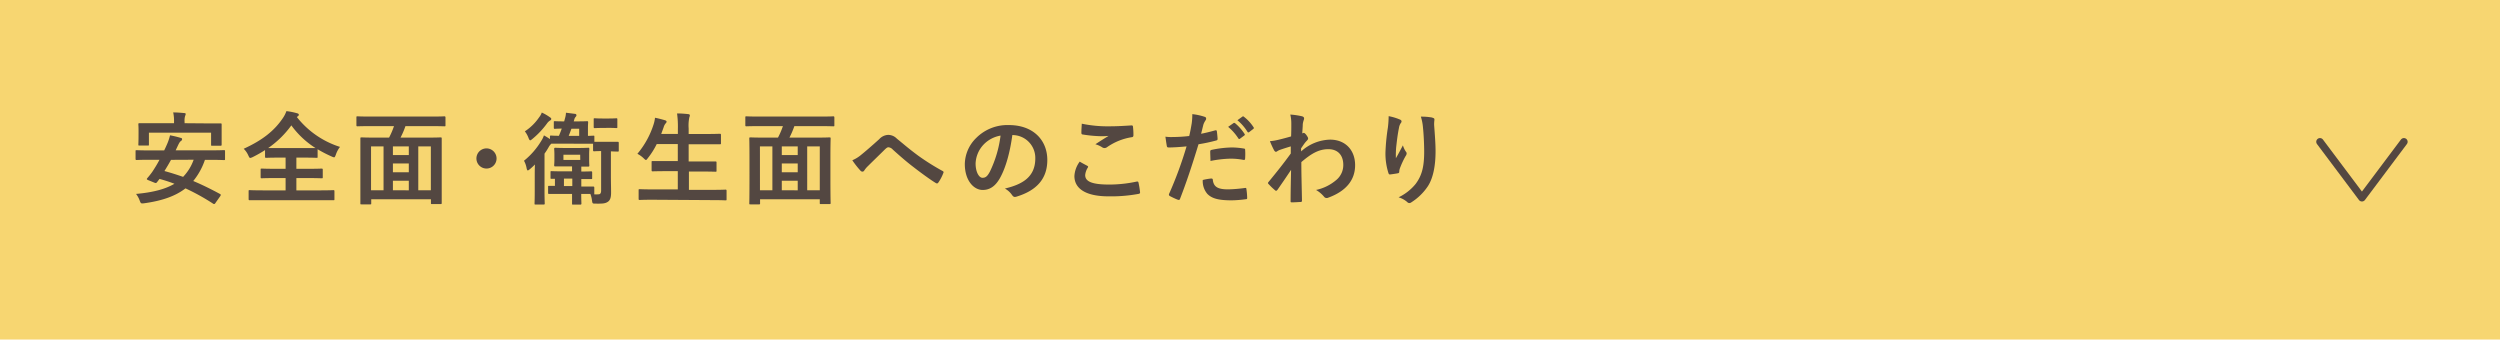 <svg xmlns="http://www.w3.org/2000/svg" viewBox="0 0 670 91"><defs><style>.cls-1{fill:#f7d671;}.cls-2{fill:none;stroke:#534741;stroke-linecap:round;stroke-linejoin:round;stroke-width:2px;}.cls-3{fill:#534741;}</style></defs><title>btn_3_s</title><g id="レイヤー_2" data-name="レイヤー 2"><g id="レイヤー_1-2" data-name="レイヤー 1"><rect class="cls-1" width="670" height="91"/><polyline class="cls-2" points="621.75 38 633 53 644.25 38"/><path class="cls-3" d="M57.7,54.45a.37.37,0,0,1-.59.13,59.24,59.24,0,0,0-7.4-4.1c-2.75,2.13-6.39,3.35-11.09,4-.84.08-.86.08-1.16-.67a6.63,6.63,0,0,0-1-1.84c4.51-.4,7.83-1.27,10.29-2.72a40.14,40.14,0,0,0-4-1.3l-.68.89c-.18.22-.32.27-.7.11l-1.64-.67c-.46-.19-.44-.3-.25-.54.46-.52.92-1.11,1.33-1.68.62-.94,1.29-2,1.94-3.24H40c-2.4,0-3.21.06-3.37.06s-.3,0-.3-.3V40.55c0-.27,0-.3.3-.3s1,.06,3.37.06h4c.22-.44.44-.9.63-1.35a14.09,14.09,0,0,0,.94-2.7,29.11,29.11,0,0,1,2.89.7c.21,0,.35.19.35.35a.69.69,0,0,1-.32.49c-.22.13-.41.4-.71,1l-.7,1.49h9.56c2.4,0,3.18-.06,3.37-.06s.3,0,.3.3V42.6c0,.27,0,.3-.3.3s-1-.06-3.37-.06H54.92a18,18,0,0,1-3.13,5.67c2.4,1,4.78,2.19,7.18,3.48.14.08.19.14.19.25a.69.69,0,0,1-.16.37ZM55.49,33.07c2.54,0,3.45,0,3.62,0s.29,0,.29.27,0,.65,0,1.37v1.11c0,2.38,0,2.78,0,2.94s0,.3-.29.3H56.87c-.27,0-.3,0-.3-.3V35.55H39.91v3.16c0,.27,0,.3-.29.3H37.38c-.27,0-.3,0-.3-.3s.05-.56.05-2.94v-.89c0-.94-.05-1.43-.05-1.59s0-.27.3-.27,1.08,0,3.61,0h5.65v-.32a10.91,10.91,0,0,0-.22-2.57c1,0,2,.08,2.92.17.29,0,.43.1.43.24a1.56,1.56,0,0,1-.16.54,4.64,4.64,0,0,0-.14,1.62v.32Zm-9.66,9.77c-.54,1-1.14,2-1.76,3,1.7.45,3.38,1,5,1.56a12.8,12.8,0,0,0,2.83-4.59Z"/><path class="cls-3" d="M79.56,31.37a23.83,23.83,0,0,0,11.56,8A7,7,0,0,0,90,41.47c-.19.48-.27.7-.49.7a2.86,2.86,0,0,1-.65-.24A34,34,0,0,1,85.12,40v2c0,.27,0,.3-.26.3s-1-.06-3.51-.06H79.43v3h3.08c2.61,0,3.51-.06,3.67-.06s.32,0,.32.3v2c0,.27,0,.3-.32.3s-1.06-.06-3.67-.06H79.43v3.3h6.42c2.46,0,3.32-.06,3.49-.06s.29,0,.29.3v2.1c0,.27,0,.3-.29.3s-1,0-3.49,0H70.44c-2.48,0-3.35,0-3.51,0s-.3,0-.3-.3v-2.1c0-.27,0-.3.3-.3s1,.06,3.51.06h6.1v-3.3H73.81c-2.61,0-3.5.06-3.67.06s-.29,0-.29-.3v-2c0-.27,0-.3.29-.3s1.06.06,3.67.06h2.73v-3H74.81c-2.48,0-3.32.06-3.48.06s-.3,0-.3-.3V40.22a31.85,31.85,0,0,1-3.29,1.87,2.38,2.38,0,0,1-.67.24c-.19,0-.3-.19-.52-.67a5.68,5.68,0,0,0-1.24-1.79c5-2.29,8.15-4.77,10.45-8.15a8.1,8.1,0,0,0,1-1.94,17.36,17.36,0,0,1,2.84.57c.35.08.48.21.48.4s-.08.27-.27.4Zm1.79,8.31c1.86,0,2.78,0,3.21,0a23.55,23.55,0,0,1-6.48-6.08,25.61,25.61,0,0,1-6.21,6.08c.49,0,1.38,0,2.94,0Z"/><path class="cls-3" d="M99.22,33.8c-2.4,0-3.24.05-3.4.05s-.3,0-.3-.27v-2.1c0-.27,0-.3.3-.3s1,.06,3.4.06h16.44c2.43,0,3.24-.06,3.4-.06s.33,0,.33.3v2.1c0,.25,0,.27-.33.27s-1-.05-3.4-.05h-7a21.79,21.79,0,0,1-1.32,3.08h7.07c2.57,0,3.49-.06,3.67-.06s.3,0,.3.3,0,1.35,0,5.1v4.89c0,6,0,7.12,0,7.29s0,.29-.3.29h-2.29c-.27,0-.3,0-.3-.29v-1h-16v1.08c0,.27,0,.29-.3.29H96.87c-.27,0-.29,0-.29-.29s0-1.33,0-7.35V42.82c0-4.32,0-5.51,0-5.7s0-.3.29-.3,1.11.06,3.68.06h3.72a21,21,0,0,0,1.32-3.08ZM99.44,51h3.35V39.23H99.44Zm10.12-9.44V39.23H105.3v2.32Zm0,4.61V43.81H105.3v2.35Zm0,4.83V48.43H105.3V51Zm2.54-11.76V51h3.37V39.23Z"/><path class="cls-3" d="M133.08,42.46a2.7,2.7,0,1,1-2.7-2.69A2.71,2.71,0,0,1,133.08,42.46Z"/><path class="cls-3" d="M150.9,38.5c-2,0-2.83,0-3.13,0a3.46,3.46,0,0,0-.7.89,17.81,17.81,0,0,1-1.14,1.79v10c0,2.19.06,3.21.06,3.35s0,.29-.3.29h-2.13c-.27,0-.3,0-.3-.29s.05-1.16.05-3.35V47.27c0-.86,0-2.11.06-3.19-.43.44-.87.84-1.35,1.25-.27.21-.46.35-.57.35s-.24-.19-.32-.6a6.37,6.37,0,0,0-.7-2,20.22,20.22,0,0,0,4.69-5.42,5.83,5.83,0,0,0,.65-1.38,17.67,17.67,0,0,1,1.62,1v-.65c0-.27,0-.3.3-.3s.67.06,2.1.06c.3-.68.54-1.3.76-1.92-1.27,0-1.7.06-1.84.06s-.29,0-.29-.3V32.77c0-.27,0-.29.29-.29s.7.05,2.49.05l.21-.78a6,6,0,0,0,.27-1.54l2.4.3c.25,0,.41.19.41.37a.57.57,0,0,1-.19.41,1.57,1.57,0,0,0-.38.7l-.16.54h.81c1.94,0,2.56-.05,2.75-.05s.3,0,.3.29-.05.54-.05,1.57v2.08l1.43-.06c.27,0,.29,0,.29.3V38c.19,0,.71,0,2.24,0h1.71c1.67,0,2.13,0,2.29,0s.3,0,.3.32v2c0,.27,0,.3-.3.3s-.57,0-1.81-.06v6.29c0,2.11.05,3.43.05,4.67,0,1.06-.1,2-.8,2.51s-1.41.57-3.32.54c-.87,0-.87,0-1-.86a7.42,7.42,0,0,0-.43-1.73l-2.45,0c0,1.61.05,2.43.05,2.56s0,.3-.3.3h-1.91c-.27,0-.3,0-.3-.3s0-1,0-2.56h-2.86c-2.29,0-3.1,0-3.26,0s-.3,0-.3-.27V50.1c0-.27,0-.29.3-.29l1.53,0V47.92c-.54,0-.81,0-.89,0-.27,0-.29,0-.29-.29V46.16c0-.27,0-.29.29-.29s.89.05,3.08.05h2.4V44.6H151.6c-2,0-2.62,0-2.78,0s-.3,0-.3-.3.06-.51.06-1.53V41.47c0-1-.06-1.38-.06-1.54s0-.33.3-.33.81.06,2.78.06h3.24c2,0,2.62-.06,2.81-.06s.29,0,.29.33-.05.54-.05,1.54v1.35c0,1,.05,1.37.05,1.53s0,.3-.29.3-.62,0-1.86,0v1.32c1.8,0,2.42-.05,2.59-.05s.32,0,.32.29v1.49c0,.27,0,.29-.32.29l-2.59,0v2c2.21,0,3,0,3.15,0s.33,0,.33.29v1.57c0,.13,0,.19-.06.22a6.37,6.37,0,0,0,1.22,0c.38,0,.67-.24.67-1V40.49c-1.29,0-1.72.06-1.86.06s-.3,0-.3-.3V38.52c-.21,0-1,0-3.18,0Zm-3.56-7.1c.27.16.4.29.4.48a.43.43,0,0,1-.27.38,2.89,2.89,0,0,0-.84.78,22.58,22.58,0,0,1-4,4.24c-.27.22-.43.33-.54.33s-.27-.17-.43-.6a6.77,6.77,0,0,0-1-1.81,13.71,13.71,0,0,0,3.84-3.78,4.26,4.26,0,0,0,.7-1.26A12.94,12.94,0,0,1,147.34,31.4Zm8.15,10.07H151v1.4h4.51Zm-2.11,8.39v-2h-2.24v2Zm-.24-15.36c-.24.68-.49,1.32-.73,1.92h2.81V34.5Zm8.42-.21c-1.56,0-2,.05-2.16.05s-.29,0-.29-.32V32c0-.27,0-.3.29-.3s.6.06,2.16.06H163c1.56,0,2-.06,2.18-.06s.27,0,.27.3v2c0,.29,0,.32-.27.32s-.62-.05-2.18-.05Z"/><path class="cls-3" d="M174.87,53.53c-2.45,0-3.26.06-3.43.06s-.29,0-.29-.3V51c0-.27,0-.3.29-.3s1,.06,3.43.06h6.78V45.87h-3c-2.65,0-3.57.05-3.73.05s-.29,0-.29-.3V43.44c0-.25,0-.27.29-.27s1.08,0,3.73,0h3V38.61H176a20.24,20.24,0,0,1-2.38,3.77c-.24.33-.35.49-.51.49s-.3-.16-.59-.43a7.12,7.12,0,0,0-1.7-1.22,23.07,23.07,0,0,0,4.34-7.88,8.75,8.75,0,0,0,.38-1.78c.89.16,1.86.43,2.62.65.29.08.48.21.48.4s-.08.27-.27.49a2.71,2.71,0,0,0-.51,1l-.65,1.79h4.46V34.5a25.36,25.36,0,0,0-.22-4.1c1,0,2.16.08,3,.19.27,0,.43.16.43.29a1.3,1.3,0,0,1-.13.54,10.55,10.55,0,0,0-.19,3v1.49h4.64c2.65,0,3.54-.06,3.7-.06s.32,0,.32.3v2.21c0,.27,0,.3-.32.3s-1.05,0-3.7,0h-4.64v4.61H188c2.65,0,3.57,0,3.73,0s.3,0,.3.27v2.18c0,.27,0,.3-.3.3s-1.08-.05-3.73-.05h-3.37v4.91H191c2.43,0,3.26-.06,3.42-.06s.3,0,.3.3v2.27c0,.27,0,.3-.3.3s-1-.06-3.42-.06Z"/><path class="cls-3" d="M203.45,33.8c-2.4,0-3.24.05-3.4.05s-.3,0-.3-.27v-2.1c0-.27,0-.3.3-.3s1,.06,3.4.06h16.44c2.43,0,3.24-.06,3.4-.06s.32,0,.32.3v2.1c0,.25,0,.27-.32.27s-1-.05-3.4-.05h-7a23,23,0,0,1-1.32,3.08h7.07c2.57,0,3.48-.06,3.67-.06s.3,0,.3.3-.06,1.35-.06,5.1v4.89c0,6,.06,7.12.06,7.29s0,.29-.3.29H220c-.27,0-.3,0-.3-.29v-1h-16v1.08c0,.27,0,.29-.3.29H201.1c-.27,0-.29,0-.29-.29s.05-1.33.05-7.35V42.82c0-4.32-.05-5.51-.05-5.7s0-.3.29-.3,1.11.06,3.67.06h3.73a21,21,0,0,0,1.32-3.08ZM203.67,51H207V39.23h-3.34Zm10.12-9.44V39.23h-4.27v2.32Zm0,4.61V43.81h-4.27v2.35Zm0,4.83V48.43h-4.27V51Zm2.54-11.76V51h3.37V39.23Z"/><path class="cls-3" d="M230.82,41.47c.89-.71,2.84-2.38,4.83-4.19A3.4,3.4,0,0,1,238,36.15a3.22,3.22,0,0,1,2.35,1c2,1.62,3.19,2.7,5.83,4.64a62.55,62.55,0,0,0,6.37,4c.27.11.41.32.27.56a11.57,11.57,0,0,1-1.32,2.54c-.14.19-.25.27-.35.27a.61.61,0,0,1-.38-.13c-1.3-.76-4.24-2.92-5.83-4.16-1.94-1.46-3.89-3.18-5.67-4.78a1.74,1.74,0,0,0-1.19-.62c-.29,0-.56.24-.92.57-1.32,1.32-3.26,3.18-4.53,4.45a6.52,6.52,0,0,0-1,1.19.57.57,0,0,1-.49.32.7.7,0,0,1-.51-.24,23.59,23.59,0,0,1-2.21-2.81A9.12,9.12,0,0,0,230.82,41.47Z"/><path class="cls-3" d="M271.31,36.18c-.62,4.58-1.75,8.8-3.37,11.63-1.16,2-2.57,3.1-4.59,3.1-2.38,0-4.78-2.53-4.78-6.93a10,10,0,0,1,3.05-7,11.81,11.81,0,0,1,8.77-3.46c6.48,0,10.29,4,10.29,9.37,0,5-2.84,8.18-8.32,9.83-.56.16-.81,0-1.16-.49a5.59,5.59,0,0,0-1.89-1.7c4.56-1.08,8.15-3,8.15-8.07a6.12,6.12,0,0,0-6-6.26Zm-7.75,2.61a7.81,7.81,0,0,0-2.1,5c0,2.48,1,3.86,1.83,3.86s1.3-.35,2-1.65a30.82,30.82,0,0,0,2.86-9.66A8.18,8.18,0,0,0,263.56,38.79Z"/><path class="cls-3" d="M291.4,44.44c.24.13.27.27.13.48a4.48,4.48,0,0,0-.7,2c0,1.7,1.76,2.54,6.4,2.54a34.81,34.81,0,0,0,7.32-.78c.37-.08.51,0,.56.24a20.68,20.68,0,0,1,.43,2.65c0,.24-.13.35-.45.4a40.65,40.65,0,0,1-8,.65c-6,0-9.15-2-9.15-5.45a7.15,7.15,0,0,1,1.43-3.86C290,43.71,290.7,44.06,291.4,44.44Zm6.1-10.59c2,0,4-.13,5.72-.24.27,0,.38.08.41.3a18,18,0,0,1,.13,2.29c0,.38-.13.54-.46.57a15.83,15.83,0,0,0-6.61,2.67,1.17,1.17,0,0,1-.67.24,1.12,1.12,0,0,1-.57-.16,6.62,6.62,0,0,0-1.89-.86c1.4-.92,2.59-1.67,3.54-2.24a18.89,18.89,0,0,1-2.22.08,33.71,33.71,0,0,1-4.72-.46c-.24,0-.35-.16-.35-.49,0-.64.05-1.43.11-2.4A33.78,33.78,0,0,0,297.5,33.85Z"/><path class="cls-3" d="M325.69,34.93c.29-.08.4.06.43.27.08.6.16,1.38.19,1.95,0,.35-.06.43-.41.51a42.59,42.59,0,0,1-4.7,1c-1.83,6-3.21,10.12-4.94,14.6-.13.38-.29.35-.59.27s-1.59-.68-2.16-1a.43.43,0,0,1-.21-.54A102.9,102.9,0,0,0,318,39.23c-1.57.16-3.46.29-4.73.29-.4,0-.51-.08-.57-.43-.1-.57-.24-1.48-.37-2.46a11.13,11.13,0,0,0,2,.09,38.61,38.61,0,0,0,4.38-.27c.27-1.08.48-2.27.67-3.38a18.24,18.24,0,0,0,.16-2.48,15.66,15.66,0,0,1,3.41.75.45.45,0,0,1,.29.44.67.67,0,0,1-.13.43,5.3,5.3,0,0,0-.57,1.08c-.27,1-.46,1.89-.65,2.56C322.91,35.66,324.36,35.31,325.69,34.93Zm-1.06,12.91c.27,0,.38.1.41.37.21,2,1.54,2.54,4.13,2.54a39.11,39.11,0,0,0,4.53-.38c.22,0,.3,0,.33.25a18.16,18.16,0,0,1,.21,2.35c0,.32,0,.4-.43.43a31,31,0,0,1-3.75.29c-3.46,0-5.29-.48-6.51-1.75a5.25,5.25,0,0,1-1.21-3.7A14.31,14.31,0,0,1,324.63,47.84Zm-.29-7.16c0-.37.08-.46.48-.54a28.28,28.28,0,0,1,5.27-.62,19.76,19.76,0,0,1,3.15.27c.38.06.46.08.46.41a17.14,17.14,0,0,1,0,2.16c0,.46-.14.56-.51.48a18.06,18.06,0,0,0-3.35-.32,30,30,0,0,0-5.43.62C324.39,42.19,324.34,41.22,324.34,40.68ZM330.57,33c.14-.11.24-.08.41,0a12.74,12.74,0,0,1,2.56,2.89.27.27,0,0,1-.08.43l-1.13.84a.28.28,0,0,1-.46-.08A13.43,13.43,0,0,0,329.14,34Zm2.4-1.75c.17-.11.25-.09.41.05a11.31,11.31,0,0,1,2.56,2.78.31.31,0,0,1-.08.49l-1.08.83a.28.28,0,0,1-.46-.08,12.76,12.76,0,0,0-2.7-3.1Z"/><path class="cls-3" d="M348.7,40.58a12,12,0,0,1,7.75-3.16c4.08,0,6.72,2.78,6.72,6.85s-2.53,7-7.18,8.7a1,1,0,0,1-.46.1.88.88,0,0,1-.7-.37,8,8,0,0,0-2.13-1.79,12.32,12.32,0,0,0,5.42-2.67A5.18,5.18,0,0,0,360,44.17c0-2.54-1.43-4.19-4-4.19s-4.59,1.19-7.24,3.46c0,3.45.11,6.72.17,10.36a.31.31,0,0,1-.35.33c-.3,0-1.52.1-2.41.1-.24,0-.32-.1-.29-.37,0-2.76.08-5.59.13-8.34-1.29,1.94-2.64,3.91-3.64,5.34-.14.16-.25.27-.38.27a.47.47,0,0,1-.3-.16A18,18,0,0,1,340,49.35a.38.38,0,0,1-.17-.3.46.46,0,0,1,.17-.32c2.37-2.89,3.91-4.81,5.93-7.59,0-.67,0-1.4,0-1.91-.78.24-2.05.62-3.08,1-.45.19-.72.46-.89.46s-.37-.16-.54-.48a23.42,23.42,0,0,1-1.08-2.38,12.79,12.79,0,0,0,1.84-.27c.7-.16,1.75-.4,3.83-1,.06-1.16.06-2.35.06-3.51a10.14,10.14,0,0,0-.27-2.35,20.3,20.3,0,0,1,3.13.46c.56.16.67.46.48,1a5.08,5.08,0,0,0-.27,1.16c0,.65-.08,1.27-.13,2.43a1.8,1.8,0,0,1,.21-.08.52.52,0,0,1,.19-.06c.19,0,.49.27.73.62s.43.65.43.84,0,.3-.45.76-.79,1-1.44,1.94Z"/><path class="cls-3" d="M375.09,32c.36.14.52.3.52.54a.66.66,0,0,1-.19.44,3,3,0,0,0-.49,1.27c-.38,1.83-.59,3.75-.75,5.15a24.55,24.55,0,0,0-.08,3c.59-1,1.16-2.08,1.88-3.45a6,6,0,0,0,.84,1.75.6.6,0,0,1,.16.43,1.23,1.23,0,0,1-.27.68,22.33,22.33,0,0,0-1.59,3.45A3.12,3.12,0,0,0,375,46a.38.38,0,0,1-.35.43c-.33.08-1.49.25-2.16.33-.19,0-.33-.17-.38-.35a17.32,17.32,0,0,1-.81-5.48,55,55,0,0,1,.65-6.72,27,27,0,0,0,.21-3.08A14.1,14.1,0,0,1,375.09,32Zm8.78-.45c.54.13.59.27.54.72a8.72,8.72,0,0,0-.06,1.25c.19,2.56.38,5,.38,7,0,3.83-.62,7.15-2.05,9.37a14.86,14.86,0,0,1-4.45,4.34.91.91,0,0,1-.54.19.79.79,0,0,1-.57-.29,6.3,6.3,0,0,0-2.3-1.25,13.28,13.28,0,0,0,4.59-3.61c1.57-2.14,2.27-4.35,2.27-8.61,0-1.92-.13-4.73-.32-6.46a13.09,13.09,0,0,0-.57-2.94A15.76,15.76,0,0,1,383.87,31.51Z"/></g></g></svg>